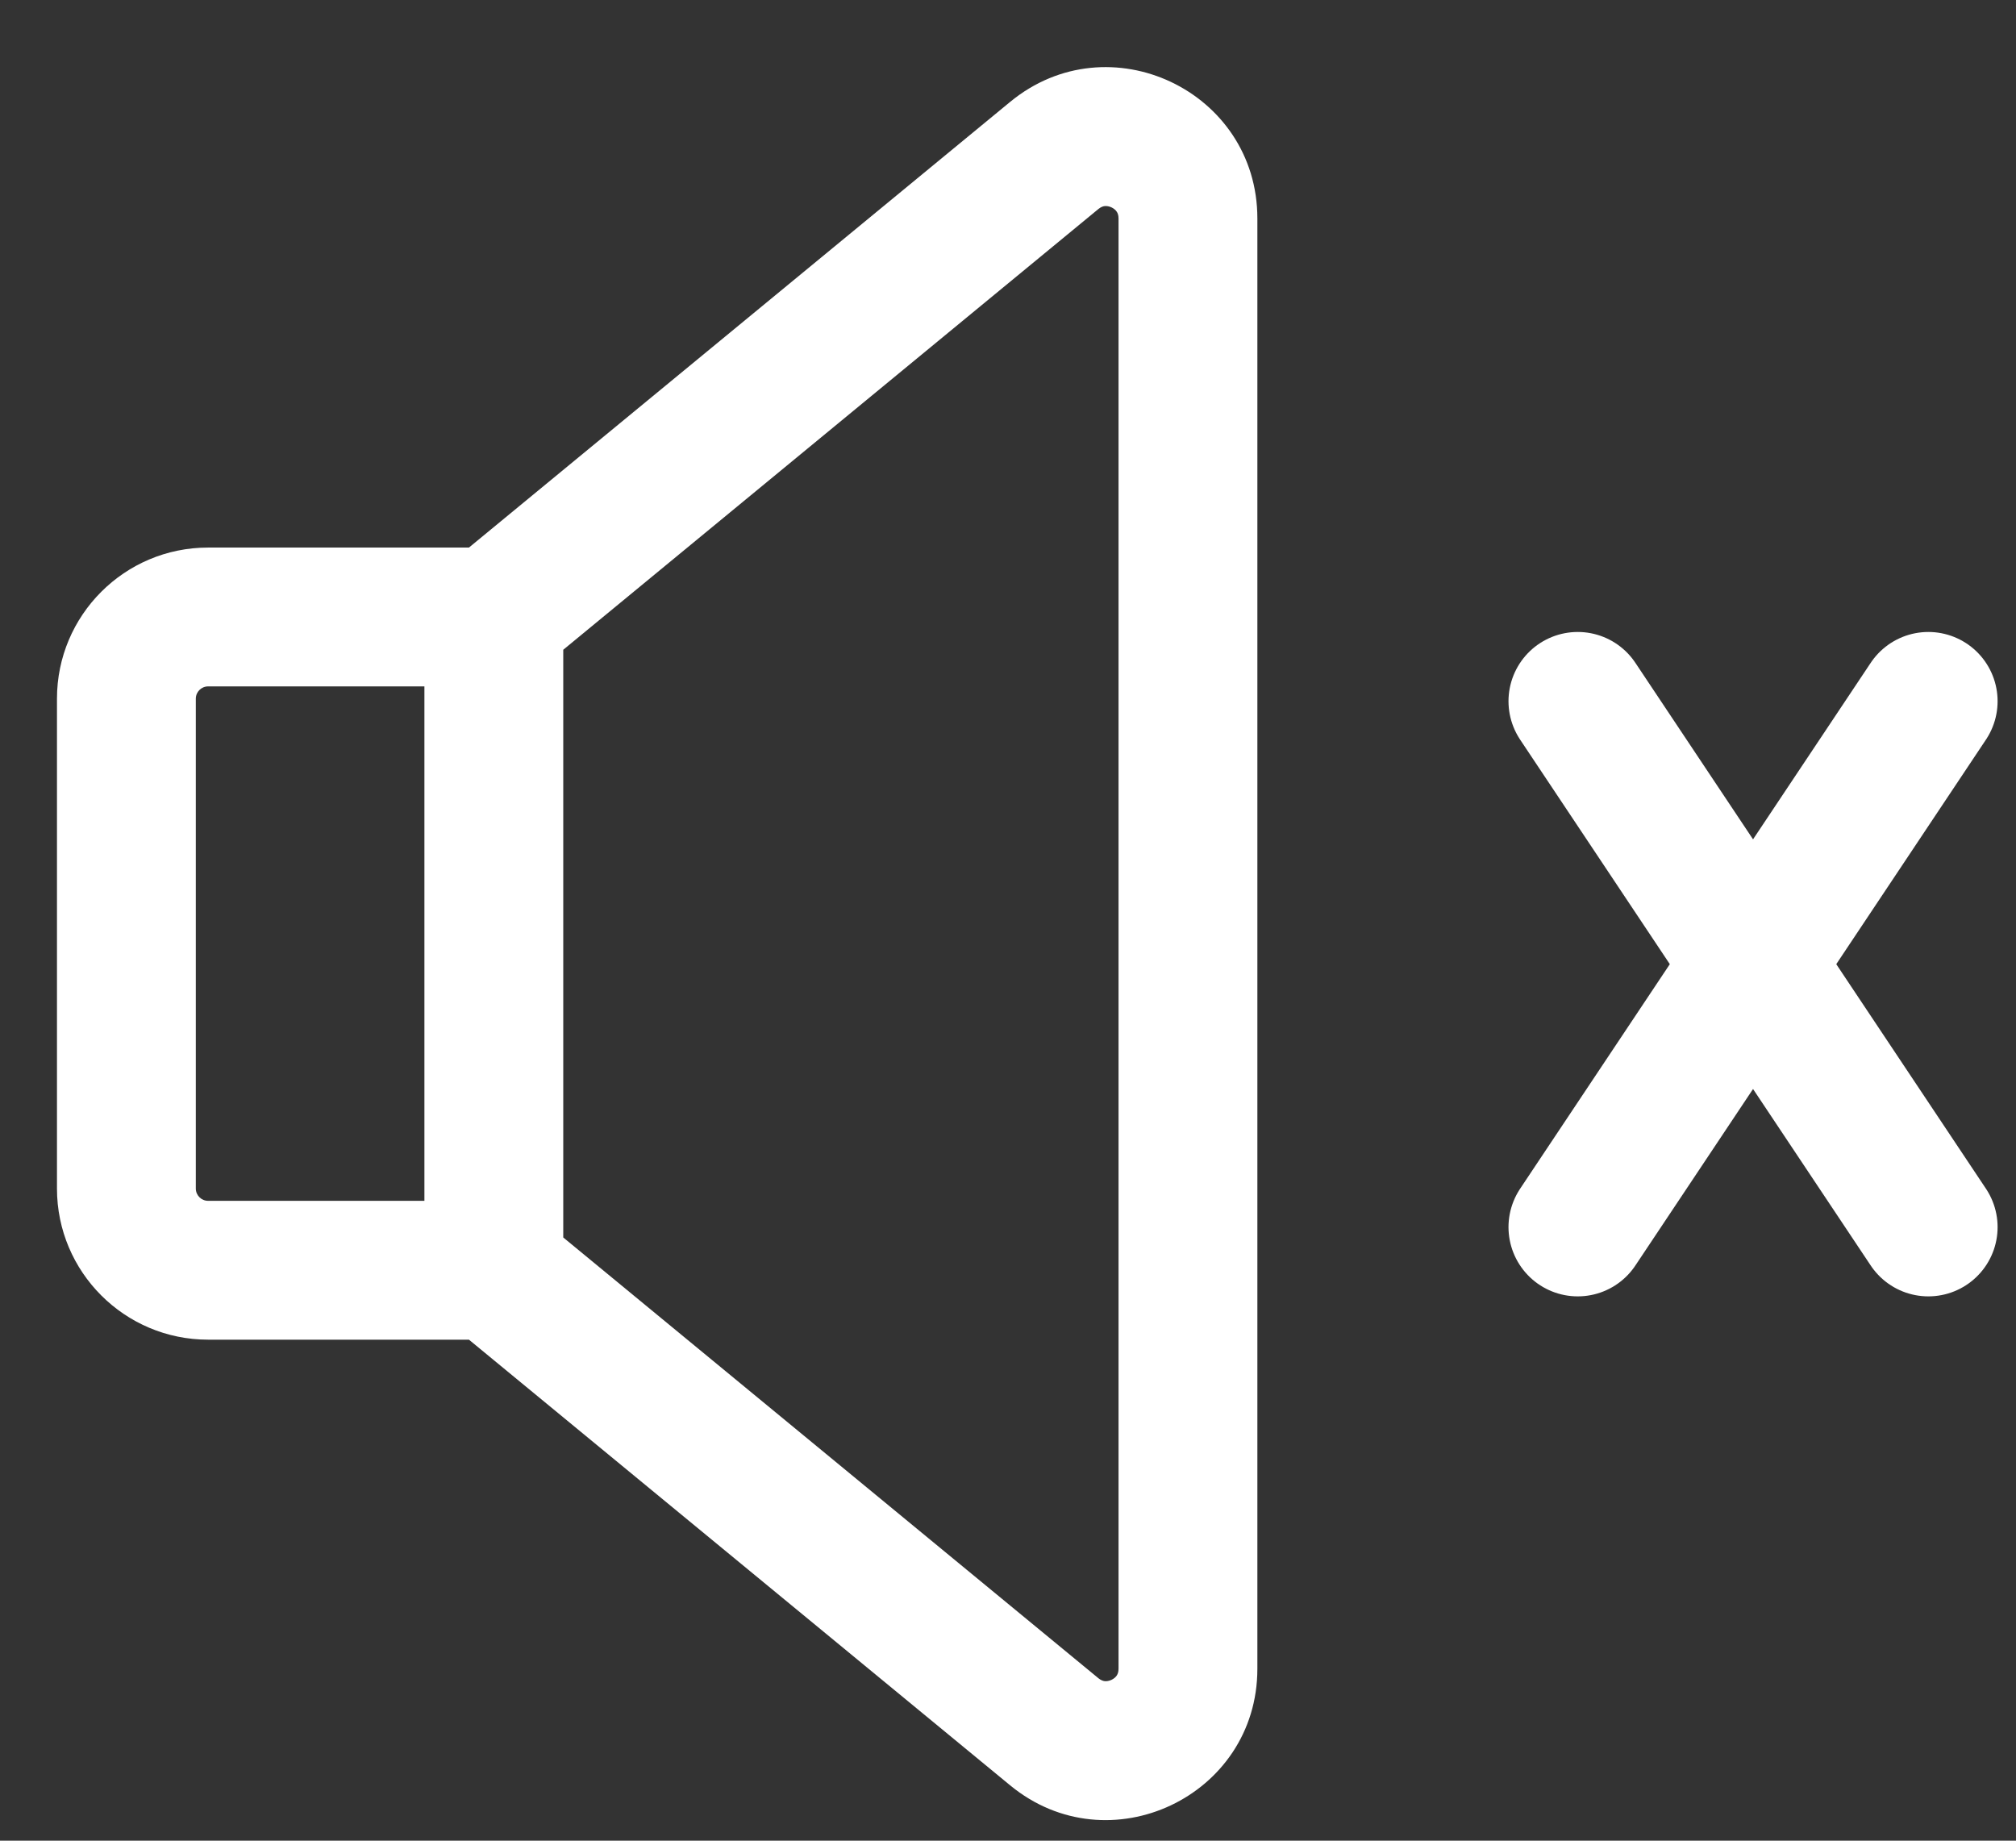 <svg width="23" height="21" viewBox="0 0 23 21" fill="none" xmlns="http://www.w3.org/2000/svg">
<rect x="0" y="0" width="23" height="21" fill="#333333" stroke="none"/>
<path fill-rule="evenodd" clip-rule="evenodd" d="M14.345 2.492C14.345 1.036 12.65 0.236 11.525 1.162L5.35 6.247H2.374C1.422 6.247 0.65 7.019 0.65 7.971V13.56C0.65 14.512 1.422 15.284 2.374 15.284H5.35L11.525 20.369C12.65 21.295 14.345 20.495 14.345 19.039V2.492ZM4.842 13.7V7.831H2.374C2.297 7.831 2.234 7.894 2.234 7.971V13.56C2.234 13.637 2.297 13.7 2.374 13.7H4.842ZM12.532 2.384C12.562 2.36 12.586 2.353 12.604 2.351C12.626 2.349 12.653 2.353 12.681 2.366C12.708 2.379 12.729 2.397 12.741 2.416C12.751 2.431 12.761 2.454 12.761 2.492V19.039C12.761 19.077 12.751 19.1 12.741 19.115C12.729 19.134 12.708 19.152 12.681 19.165C12.653 19.178 12.626 19.182 12.604 19.18C12.586 19.178 12.562 19.171 12.532 19.147L6.426 14.118V7.413L12.532 2.384Z" fill="white"/>
<path d="M18 14L20 11M22 8L20 11M20 11L18 8L22 14" stroke="white" stroke-width="1.58" stroke-linecap="round" stroke-linejoin="round"/>
</svg>

